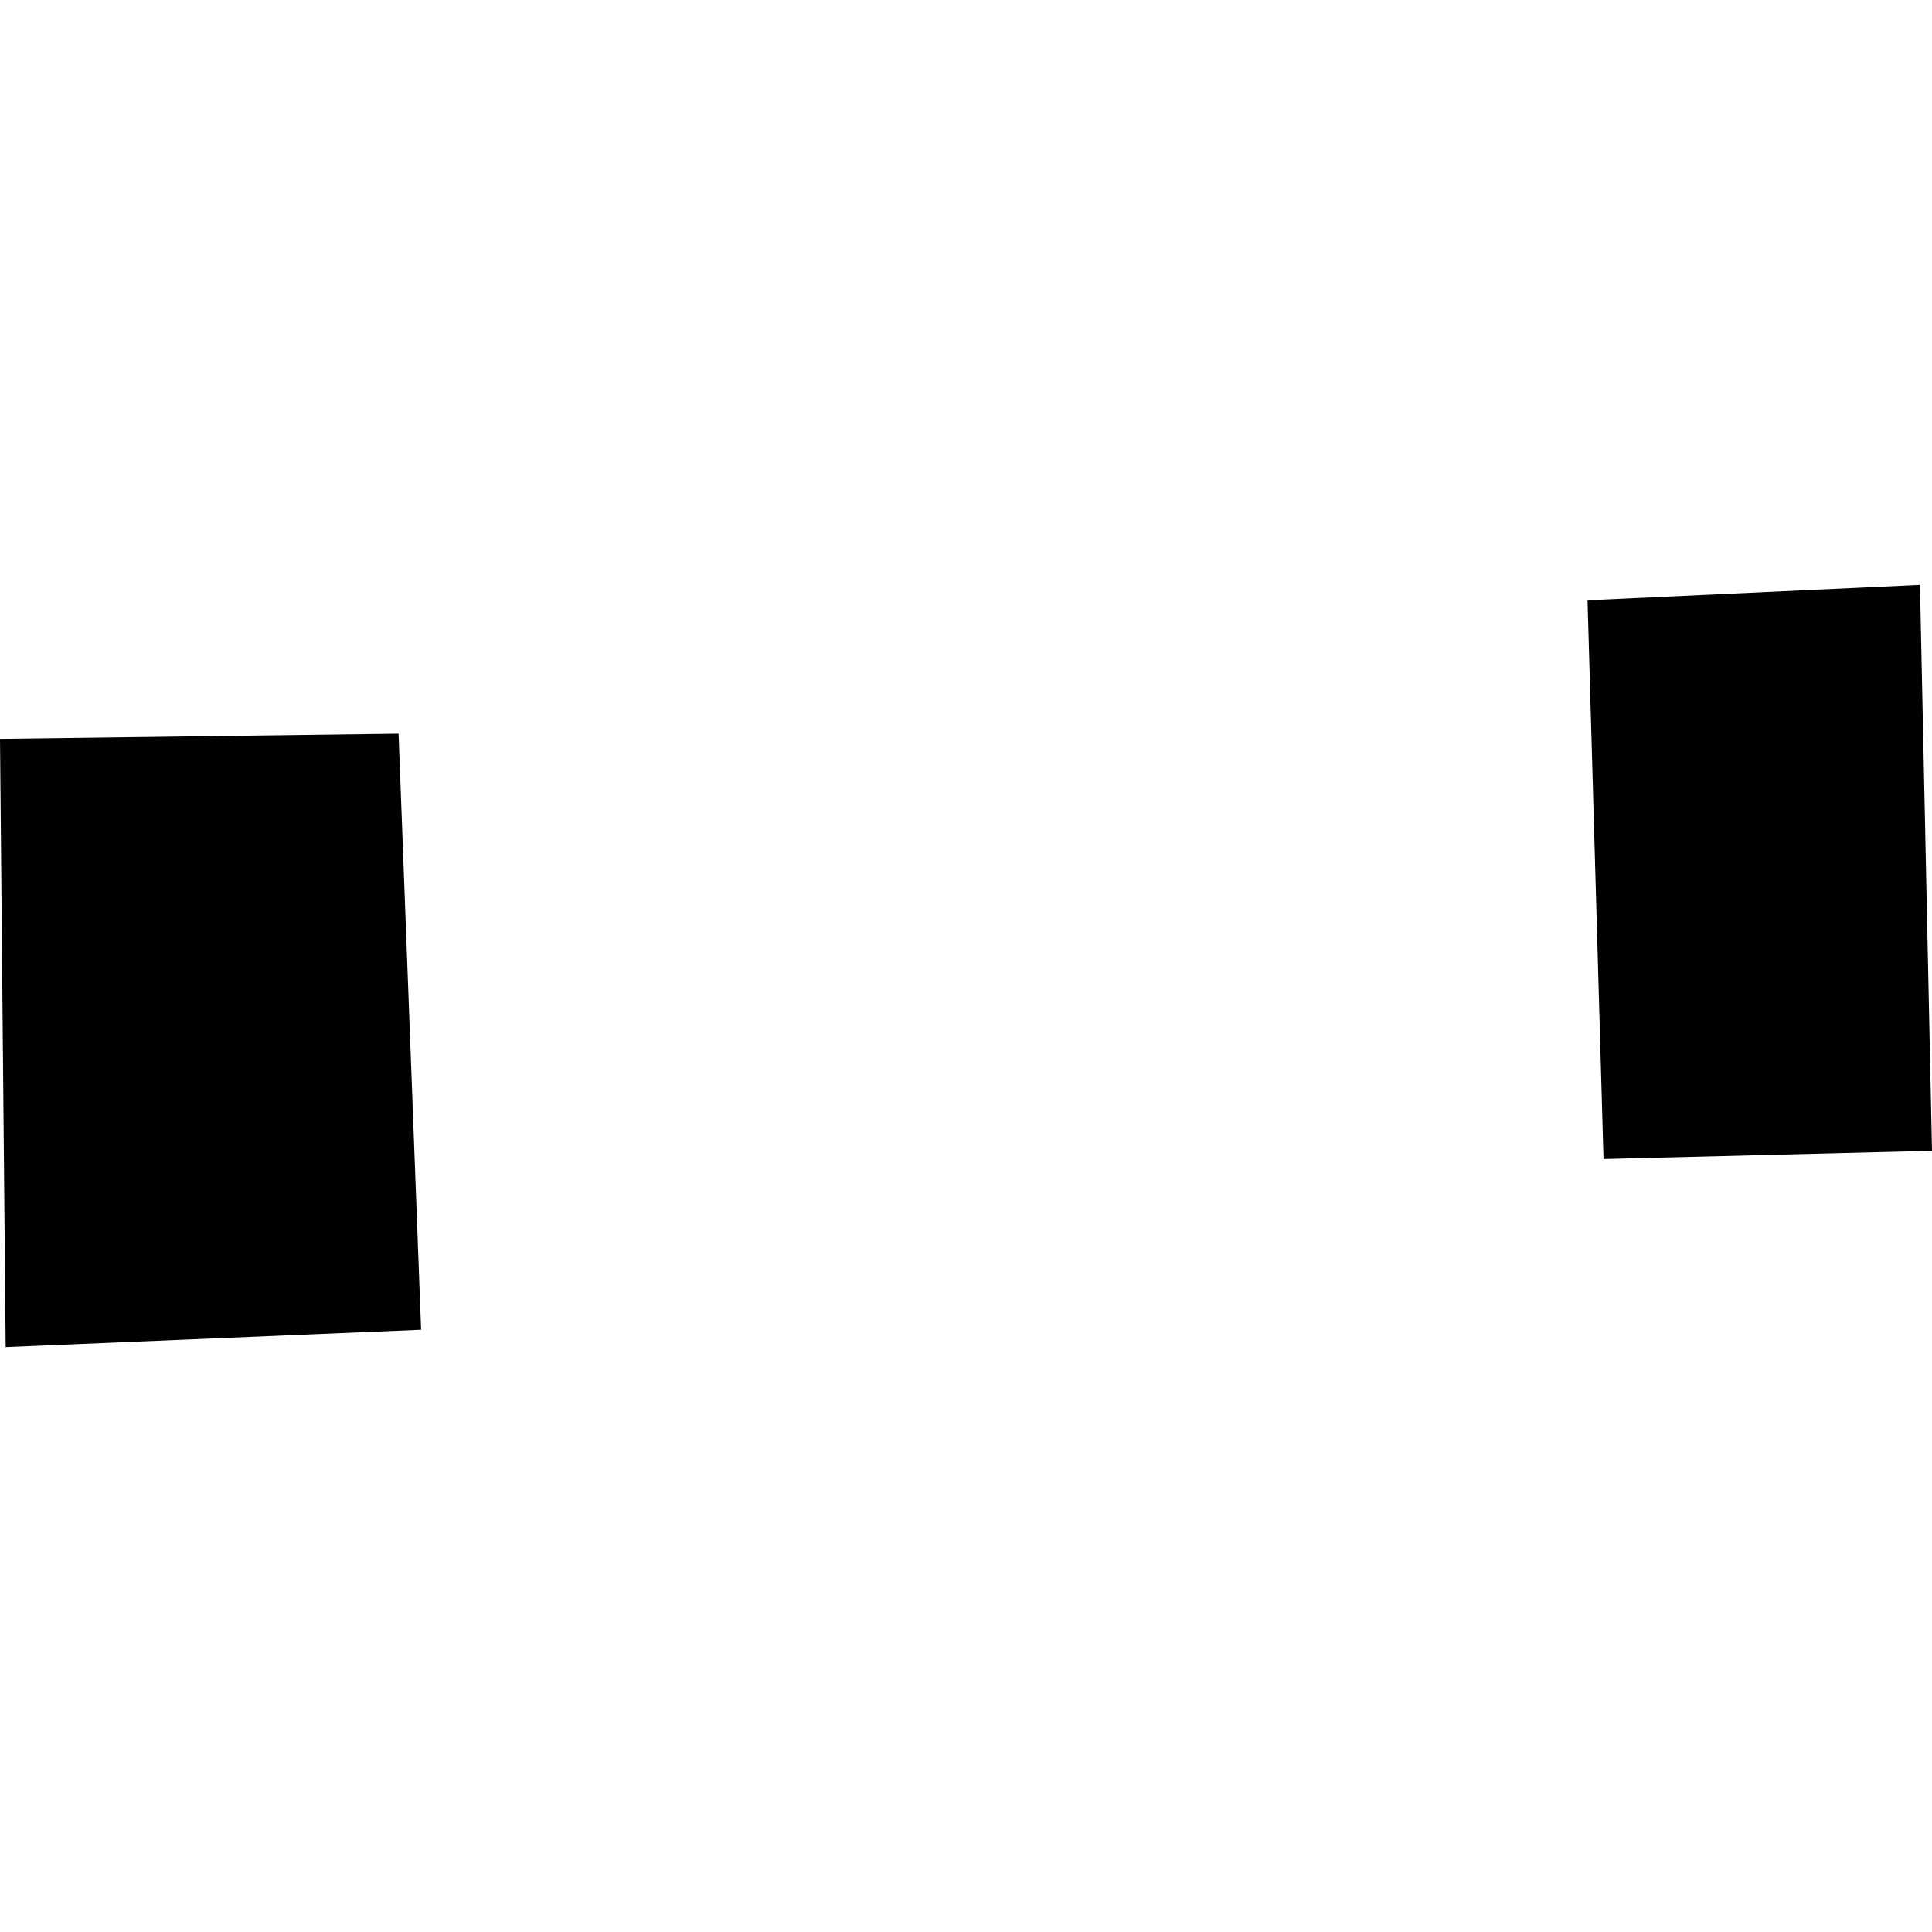 <?xml version="1.0" encoding="utf-8" standalone="no"?>
<!DOCTYPE svg PUBLIC "-//W3C//DTD SVG 1.1//EN"
  "http://www.w3.org/Graphics/SVG/1.1/DTD/svg11.dtd">
<!-- Created with matplotlib (https://matplotlib.org/) -->
<svg height="288pt" version="1.1" viewBox="0 0 288 288" width="288pt" xmlns="http://www.w3.org/2000/svg" xmlns:xlink="http://www.w3.org/1999/xlink">
 <defs>
  <style type="text/css">
*{stroke-linecap:butt;stroke-linejoin:round;}
  </style>
 </defs>
 <g id="figure_1">
  <g id="patch_1">
   <path d="M 0 288 
L 288 288 
L 288 0 
L 0 0 
z
" style="fill:none;opacity:0;"/>
  </g>
  <g id="axes_1">
   <g id="PatchCollection_1">
    <path clip-path="url(#pb4b4fa60c1)" d="M 0 110.146 
L 0.846 200.816 
L 62.774 198.221 
L 59.414 109.372 
L 0 110.146 
"/>
    <path clip-path="url(#pb4b4fa60c1)" d="M 236.651 89.484 
L 286.204 87.184 
L 288 171.551 
L 239.035 172.782 
L 236.651 89.484 
"/>
   </g>
  </g>
 </g>
 <defs>
  <clipPath id="pb4b4fa60c1">
   <rect height="113.633" width="288" x="0" y="87.184"/>
  </clipPath>
 </defs>
</svg>
